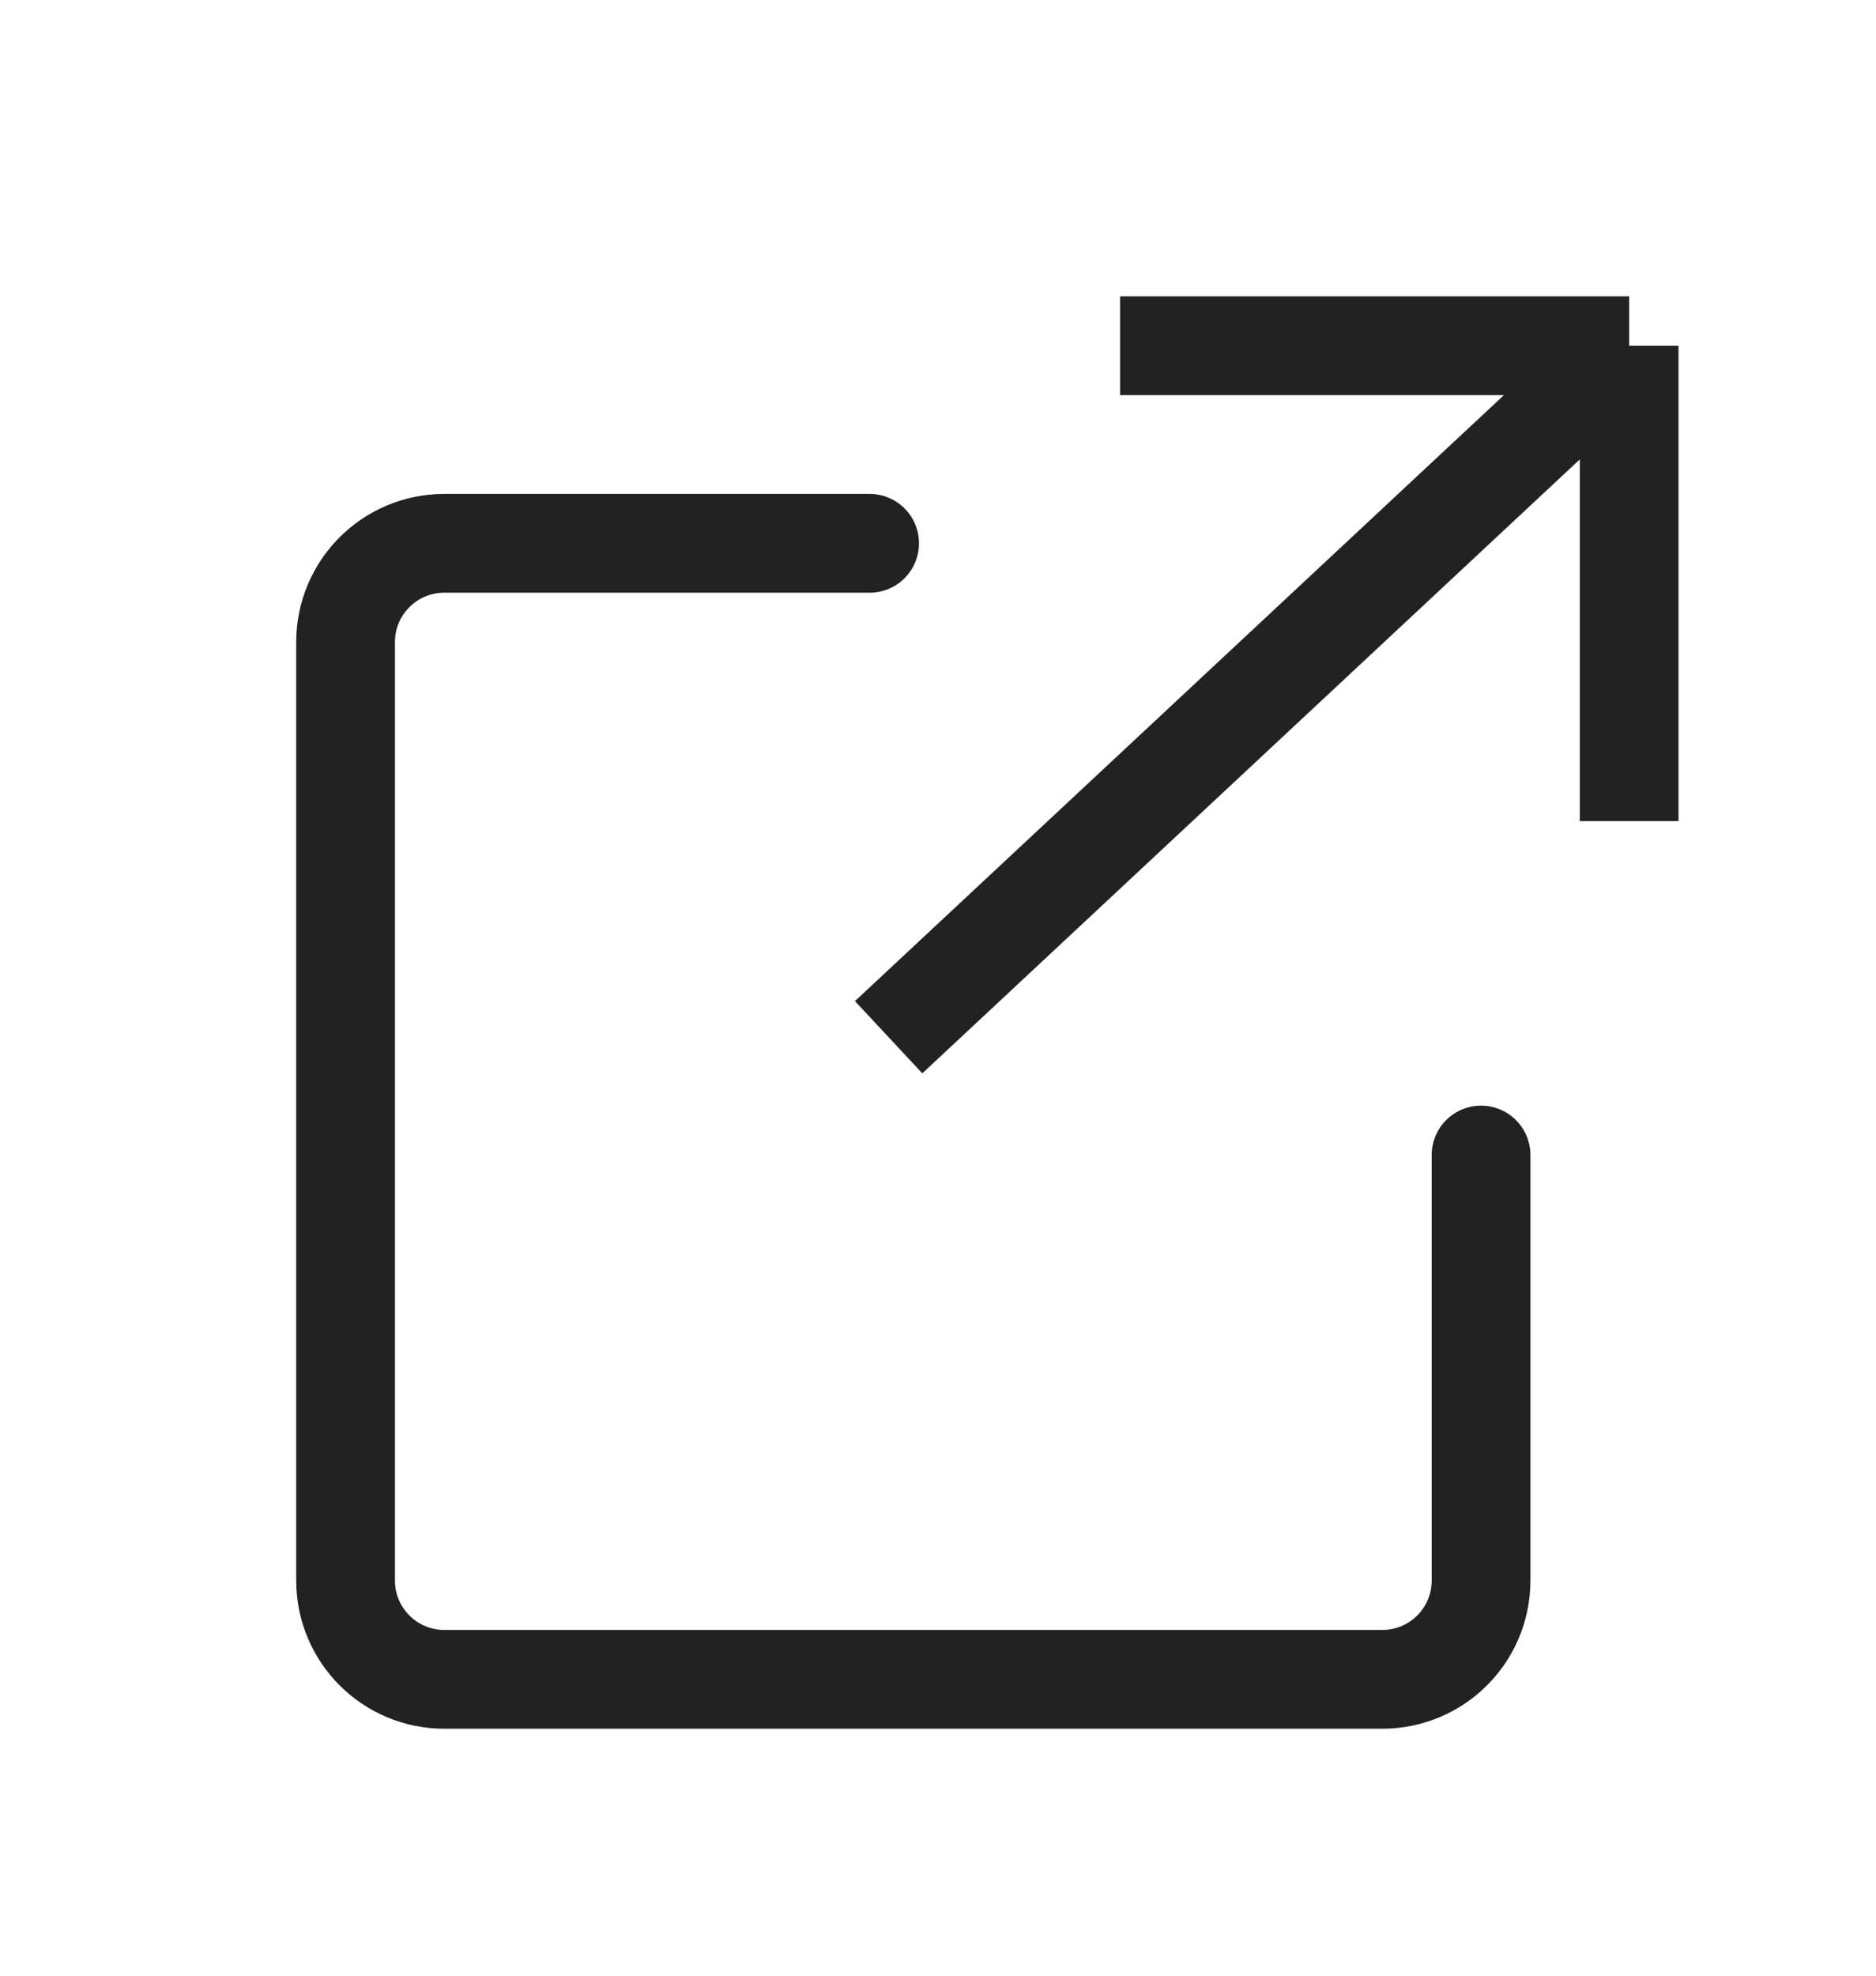 <svg width="38" height="40" viewBox="0 0 38 40" fill="none" xmlns="http://www.w3.org/2000/svg">
<path d="M22.688 7H33M33 7V16.625M33 7L18 21" stroke="#222222" stroke-width="2"/>
<path d="M17.615 11H9C7.895 11 7 11.895 7 13V32C7 33.105 7.895 34 9 34H28C29.105 34 30 33.105 30 32V23.385" stroke="#222222" stroke-width="2" stroke-linecap="round"/>
</svg>

